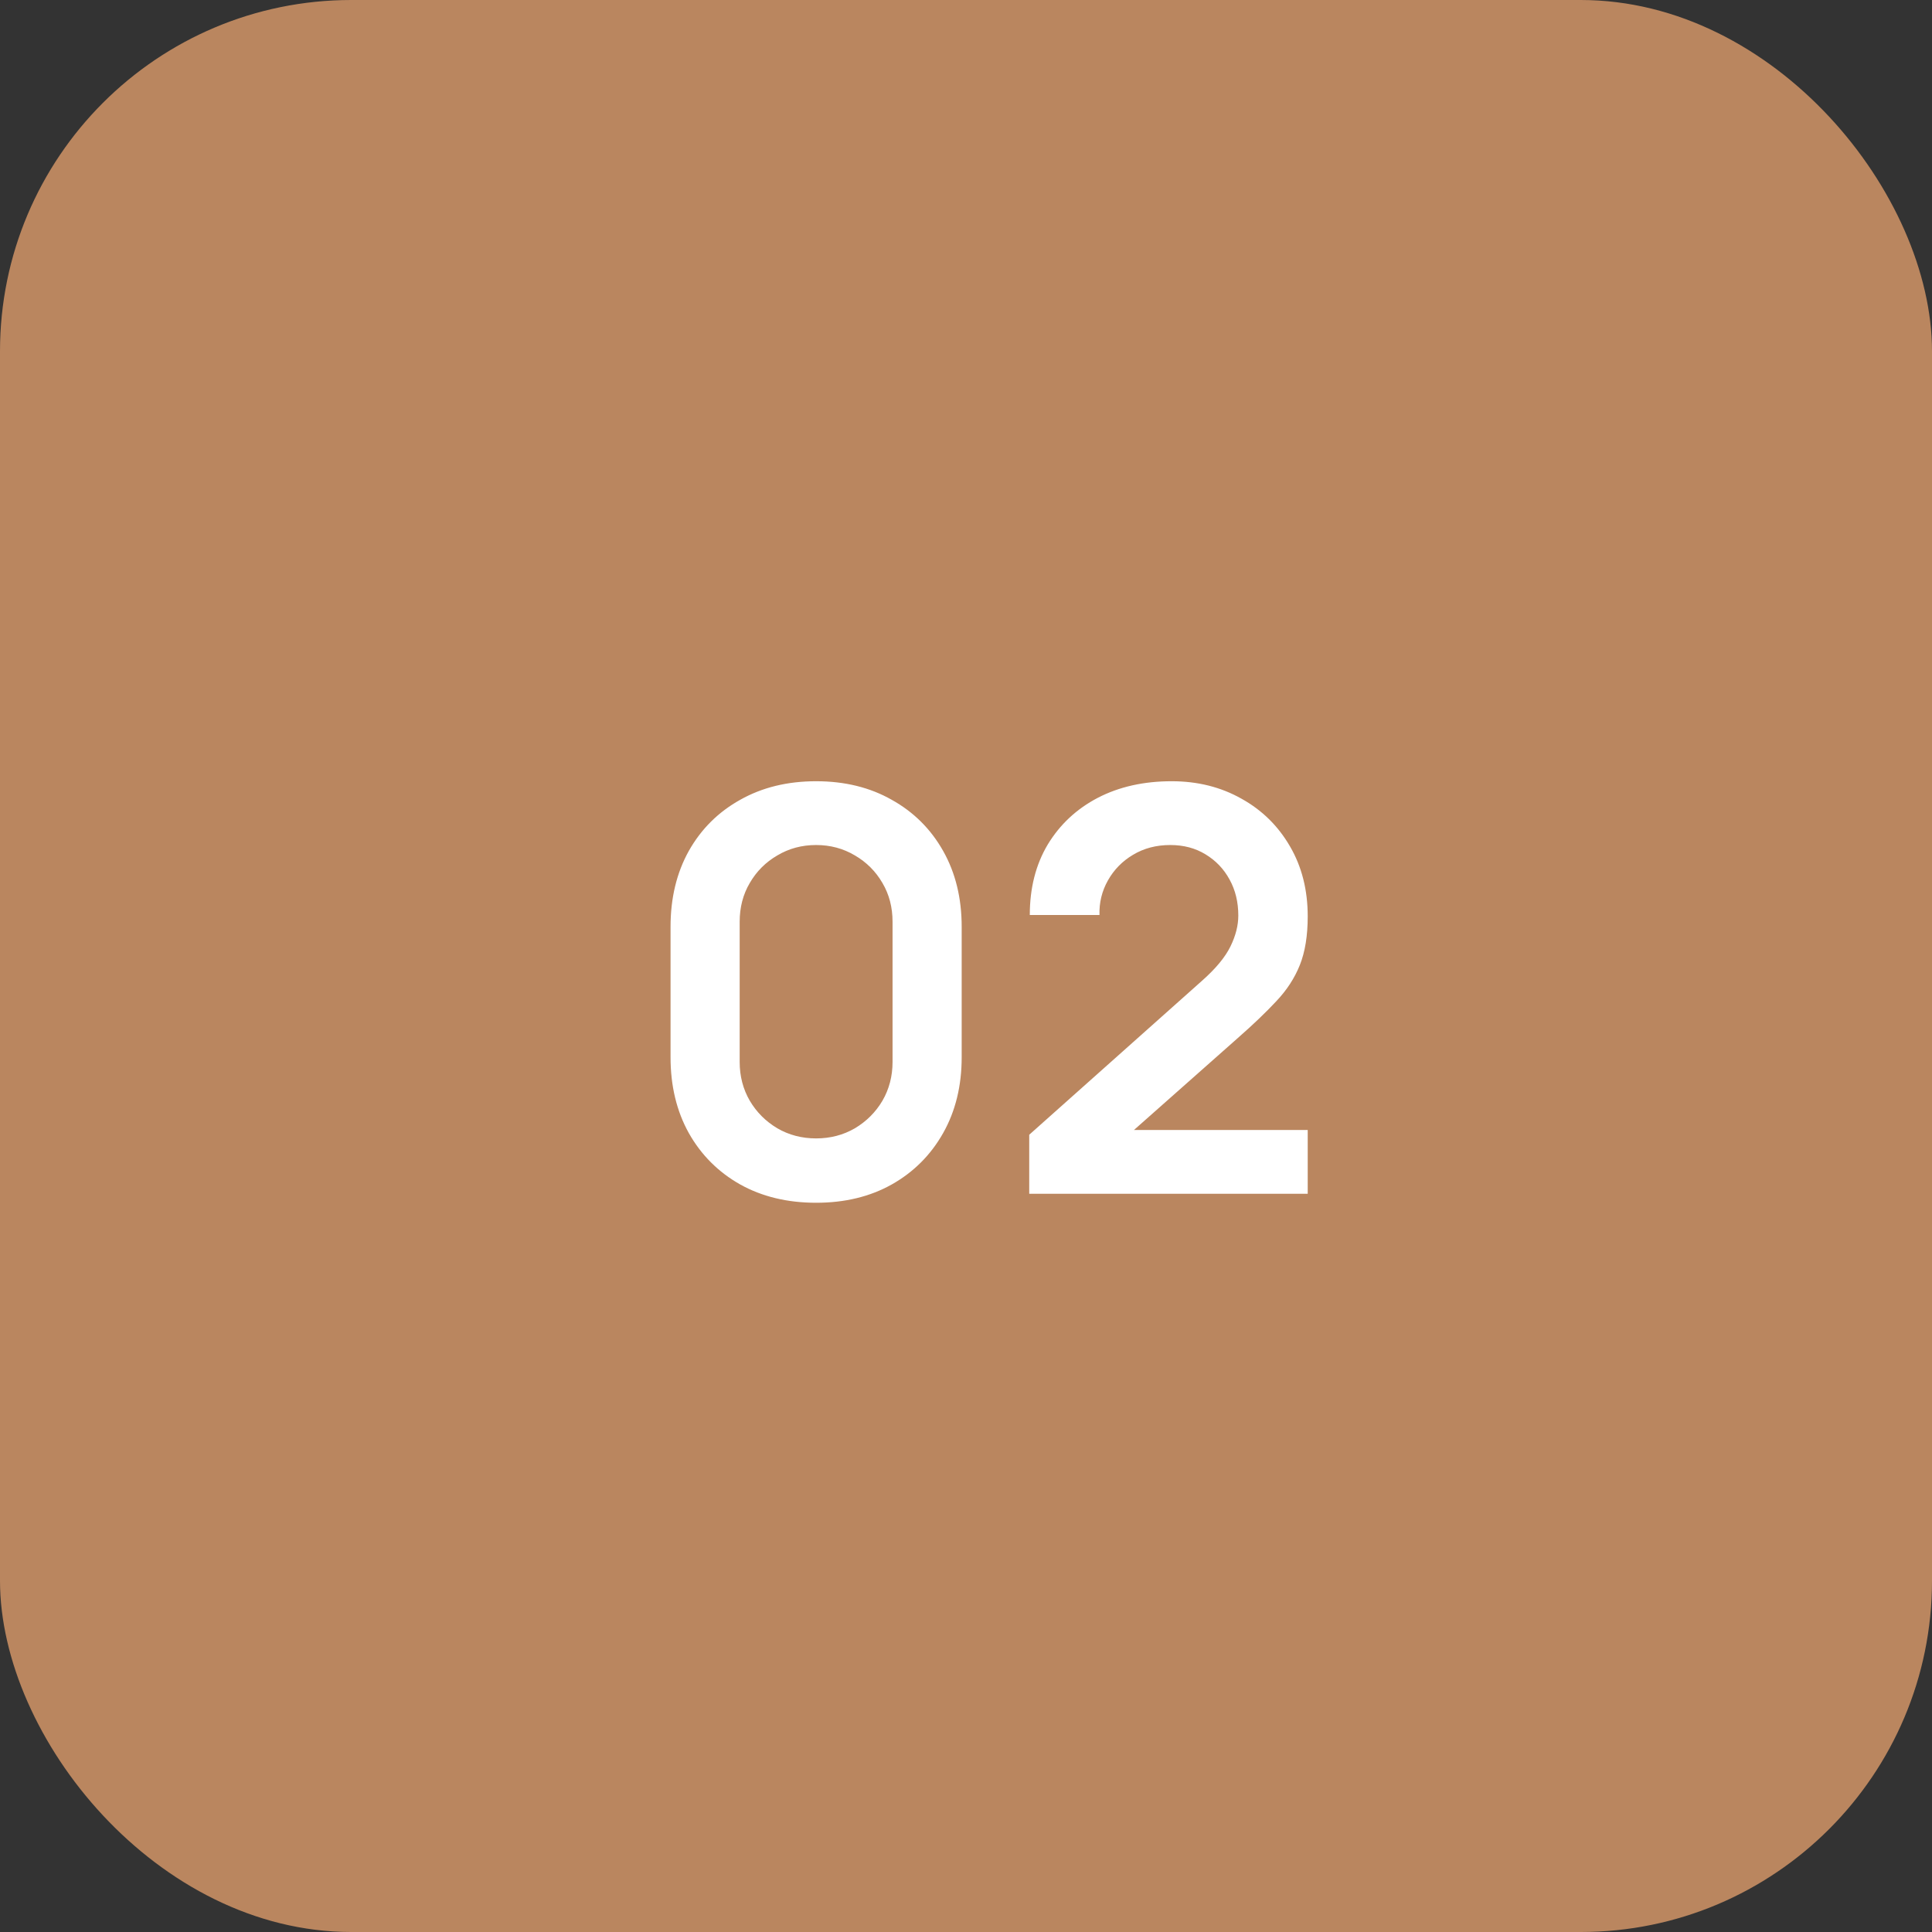 <svg width="55" height="55" viewBox="0 0 55 55" fill="none" xmlns="http://www.w3.org/2000/svg">
<rect x="0" y="0" width="55" height="55" fill="#333333" stroke="none"/>
<g clip-path="url(#clip0_343_3019)">
<rect width="55" height="55" fill="#BA865F"/>
<path d="M23.233 34.24C22.417 34.24 21.697 34.067 21.073 33.72C20.449 33.368 19.961 32.88 19.609 32.256C19.262 31.632 19.089 30.912 19.089 30.096V26.384C19.089 25.568 19.262 24.848 19.609 24.224C19.961 23.6 20.449 23.115 21.073 22.768C21.697 22.416 22.417 22.24 23.233 22.24C24.049 22.24 24.766 22.416 25.385 22.768C26.009 23.115 26.497 23.6 26.849 24.224C27.201 24.848 27.377 25.568 27.377 26.384V30.096C27.377 30.912 27.201 31.632 26.849 32.256C26.497 32.88 26.009 33.368 25.385 33.72C24.766 34.067 24.049 34.24 23.233 34.24ZM23.233 32.408C23.638 32.408 24.006 32.312 24.337 32.12C24.667 31.923 24.929 31.661 25.121 31.336C25.313 31.005 25.409 30.637 25.409 30.232V26.24C25.409 25.829 25.313 25.461 25.121 25.136C24.929 24.805 24.667 24.544 24.337 24.352C24.006 24.155 23.638 24.056 23.233 24.056C22.827 24.056 22.459 24.155 22.129 24.352C21.798 24.544 21.537 24.805 21.345 25.136C21.153 25.461 21.057 25.829 21.057 26.24V30.232C21.057 30.637 21.153 31.005 21.345 31.336C21.537 31.661 21.798 31.923 22.129 32.12C22.459 32.312 22.827 32.408 23.233 32.408ZM29.3 33.984V32.304L34.228 27.912C34.612 27.571 34.879 27.248 35.028 26.944C35.177 26.64 35.252 26.347 35.252 26.064C35.252 25.68 35.169 25.339 35.004 25.04C34.839 24.736 34.609 24.496 34.316 24.32C34.028 24.144 33.695 24.056 33.316 24.056C32.916 24.056 32.561 24.149 32.252 24.336C31.948 24.517 31.711 24.76 31.54 25.064C31.369 25.368 31.289 25.696 31.3 26.048H29.316C29.316 25.28 29.487 24.611 29.828 24.04C30.175 23.469 30.649 23.027 31.252 22.712C31.86 22.397 32.561 22.24 33.356 22.24C34.092 22.24 34.753 22.405 35.34 22.736C35.927 23.061 36.388 23.515 36.724 24.096C37.06 24.672 37.228 25.336 37.228 26.088C37.228 26.637 37.153 27.099 37.004 27.472C36.855 27.845 36.631 28.189 36.332 28.504C36.039 28.819 35.673 29.168 35.236 29.552L31.74 32.648L31.564 32.168H37.228V33.984H29.3Z" fill="white"/>
</g>
<defs>
<clipPath id="clip0_343_3019">
<rect width="55" height="55" rx="10" fill="white"/>
</clipPath>
</defs>
</svg>
